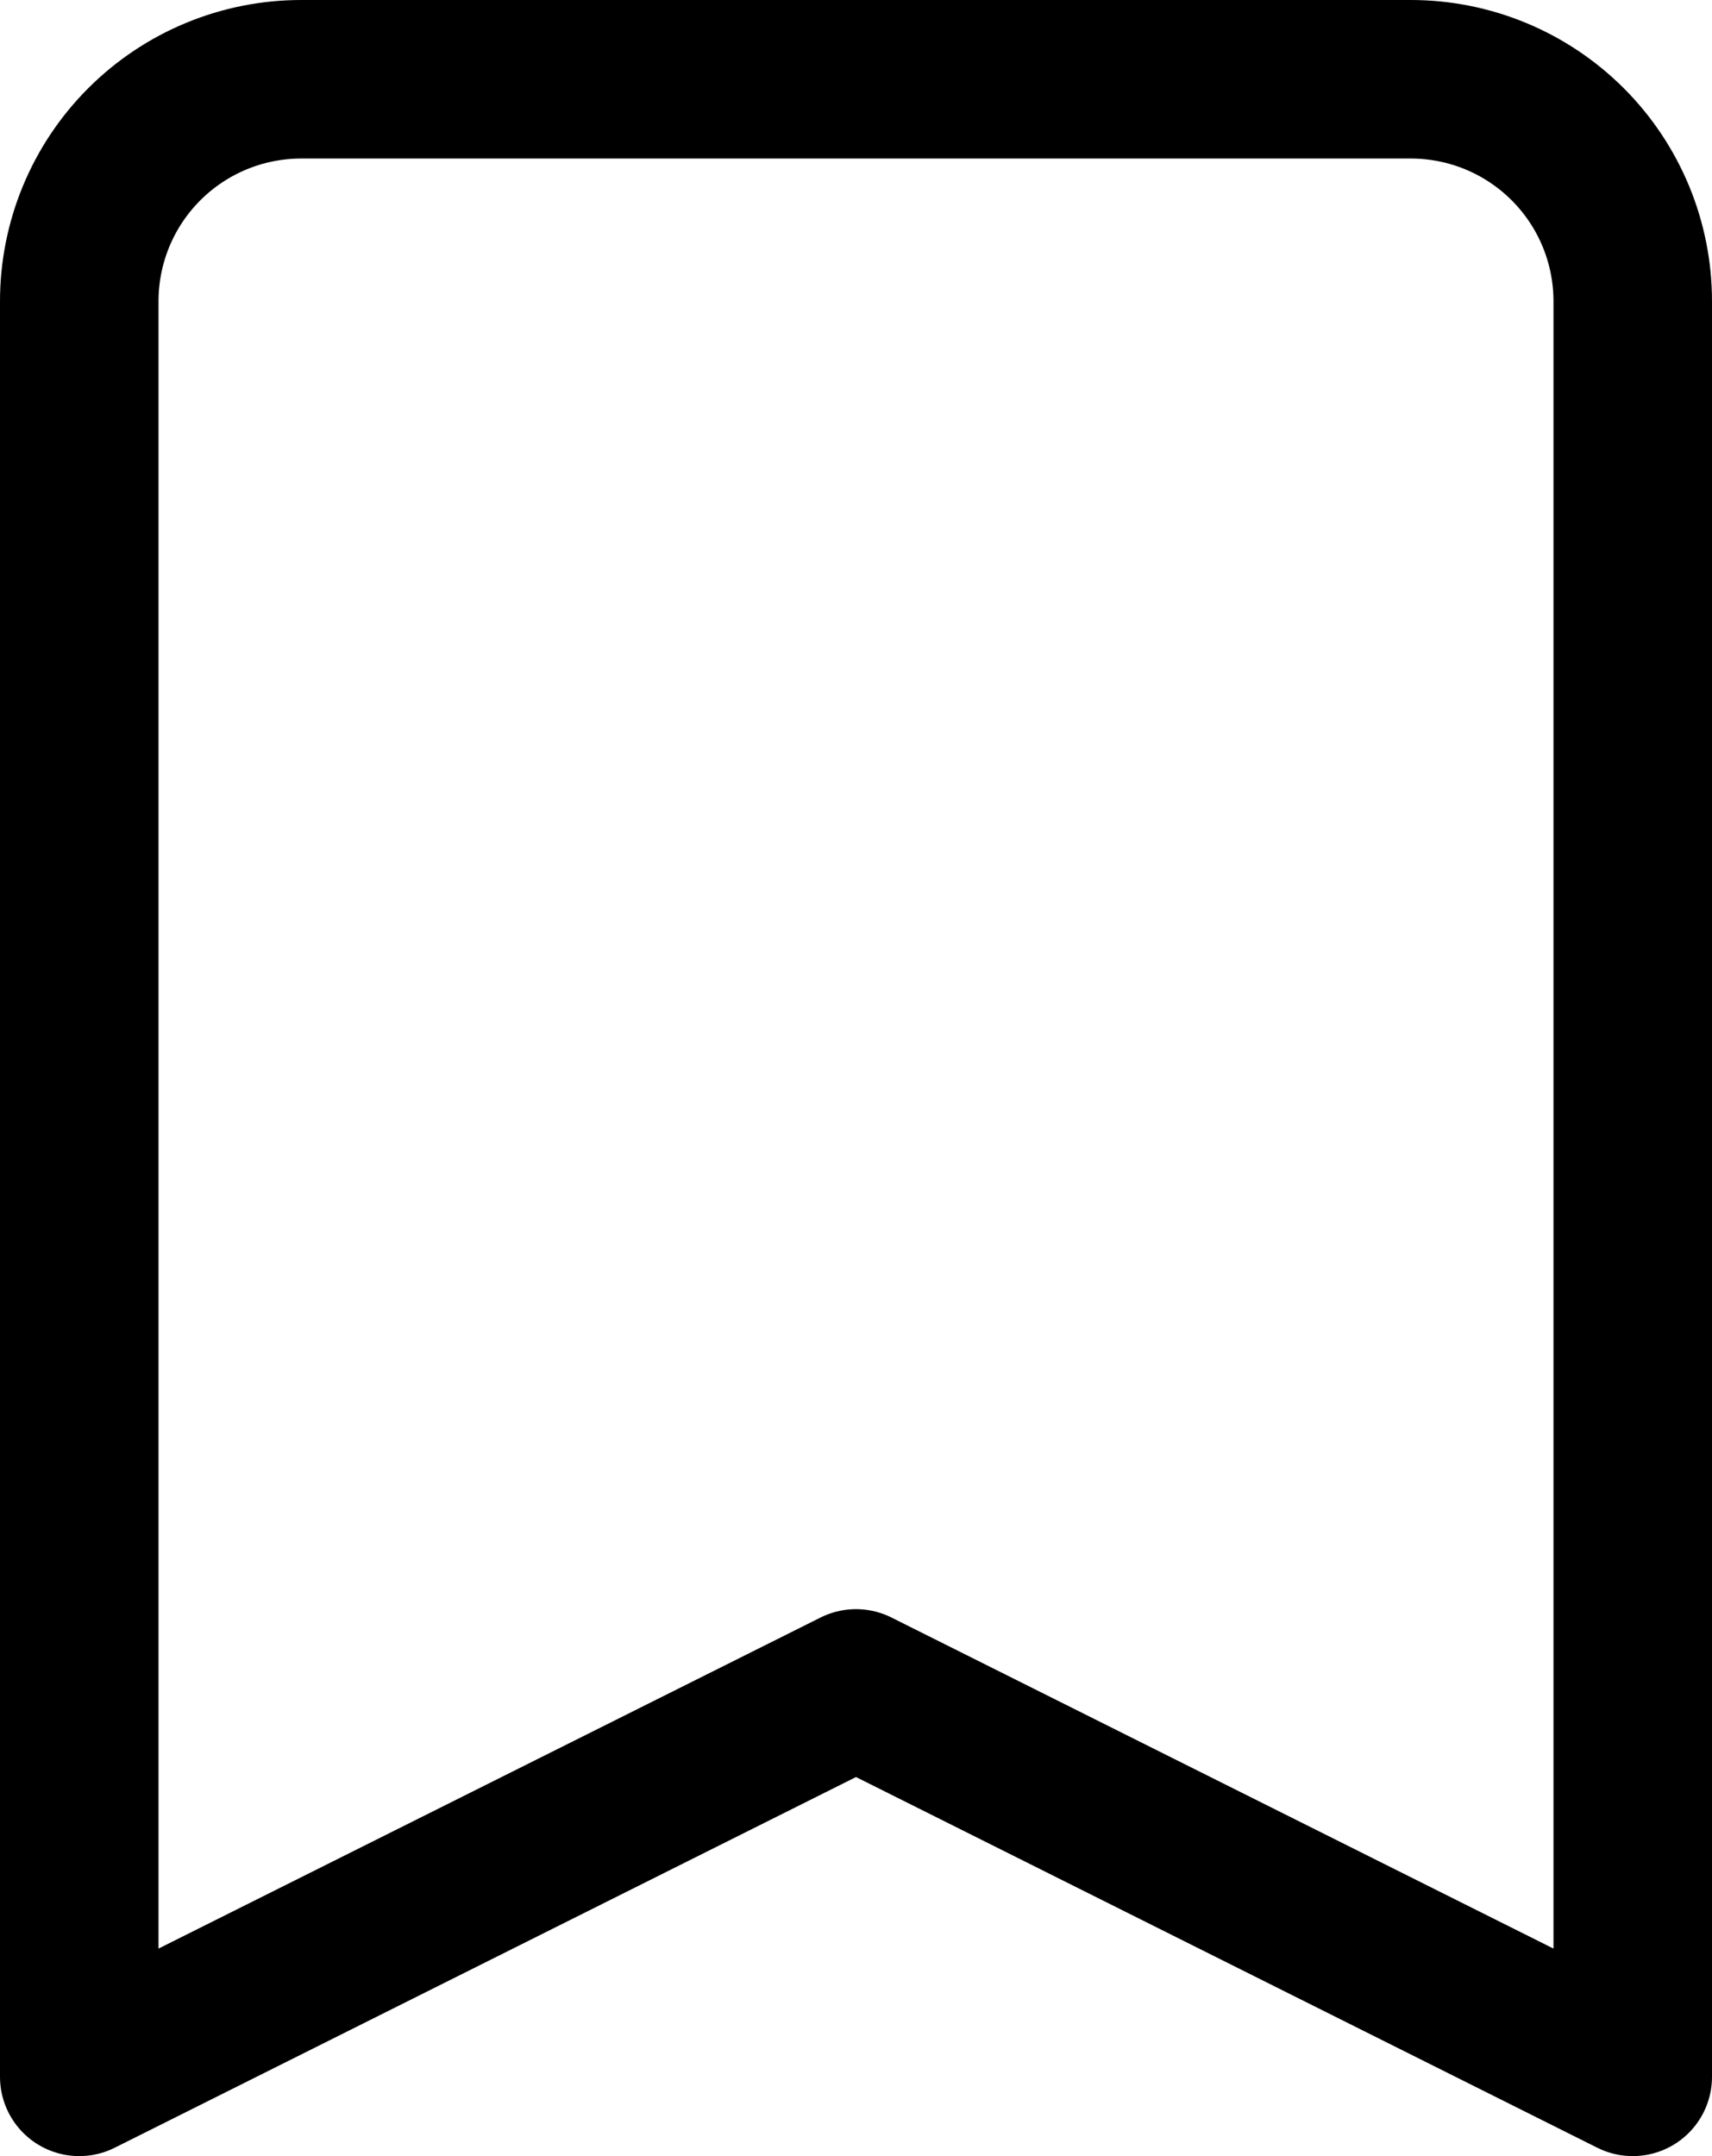 <?xml version="1.0" encoding="UTF-8"?> <svg xmlns="http://www.w3.org/2000/svg" width="324" height="408" viewBox="0 0 324 408" fill="none"> <path d="M15 57C15 45.861 19.425 35.178 27.302 27.302C35.178 19.425 45.861 15 57 15H267C278.139 15 288.822 19.425 296.698 27.302C304.575 35.178 309 45.861 309 57V393L162 319.5L15 393V57Z" stroke="black" stroke-width="30" stroke-linecap="round" stroke-linejoin="round"></path> </svg> 